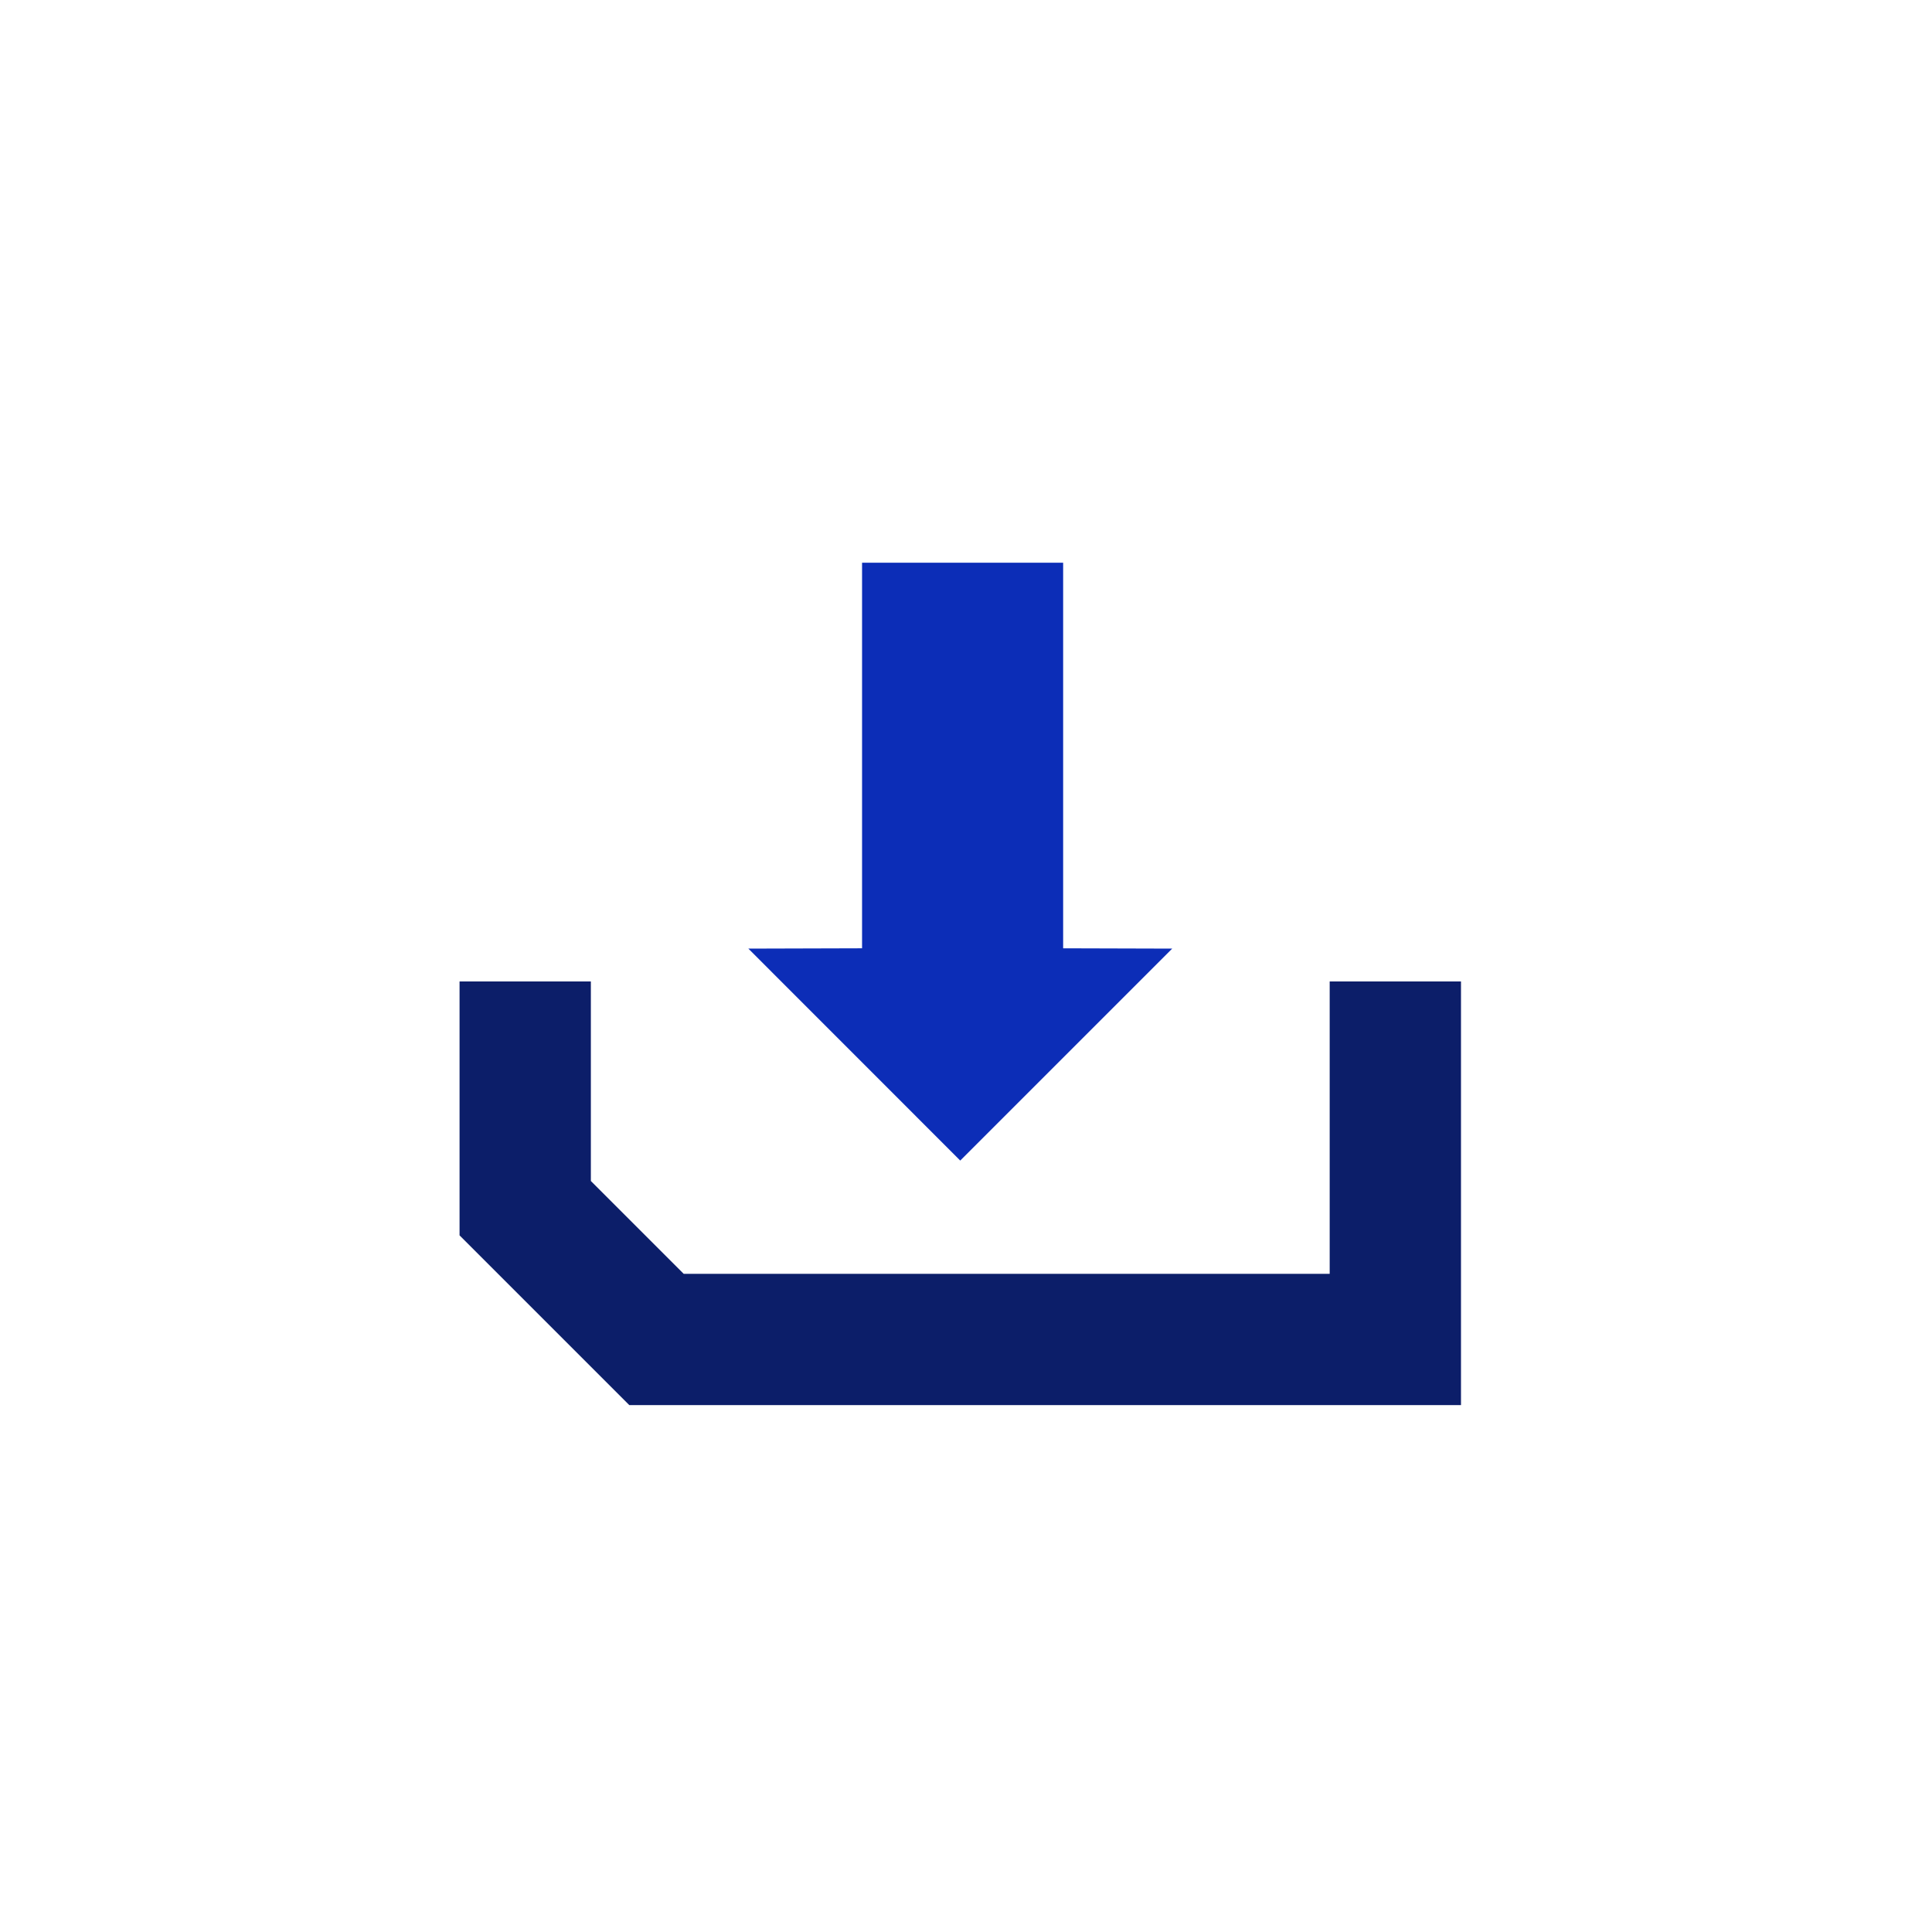 <svg width="103" height="103" fill="none" xmlns="http://www.w3.org/2000/svg"><path d="M74.389 52.324v19.087H35l-7-7V52.324" stroke="#0C1E69" stroke-width="7"/><path d="M39.897 50.573l11.305-.032 11.291.032-11.3 11.3-11.296-11.3z" fill="#0C2DB7"/><path transform="rotate(90 56.679 30)" fill="#0C2DB7" d="M56.679 30H77.942V40.72H56.679z"/></svg>